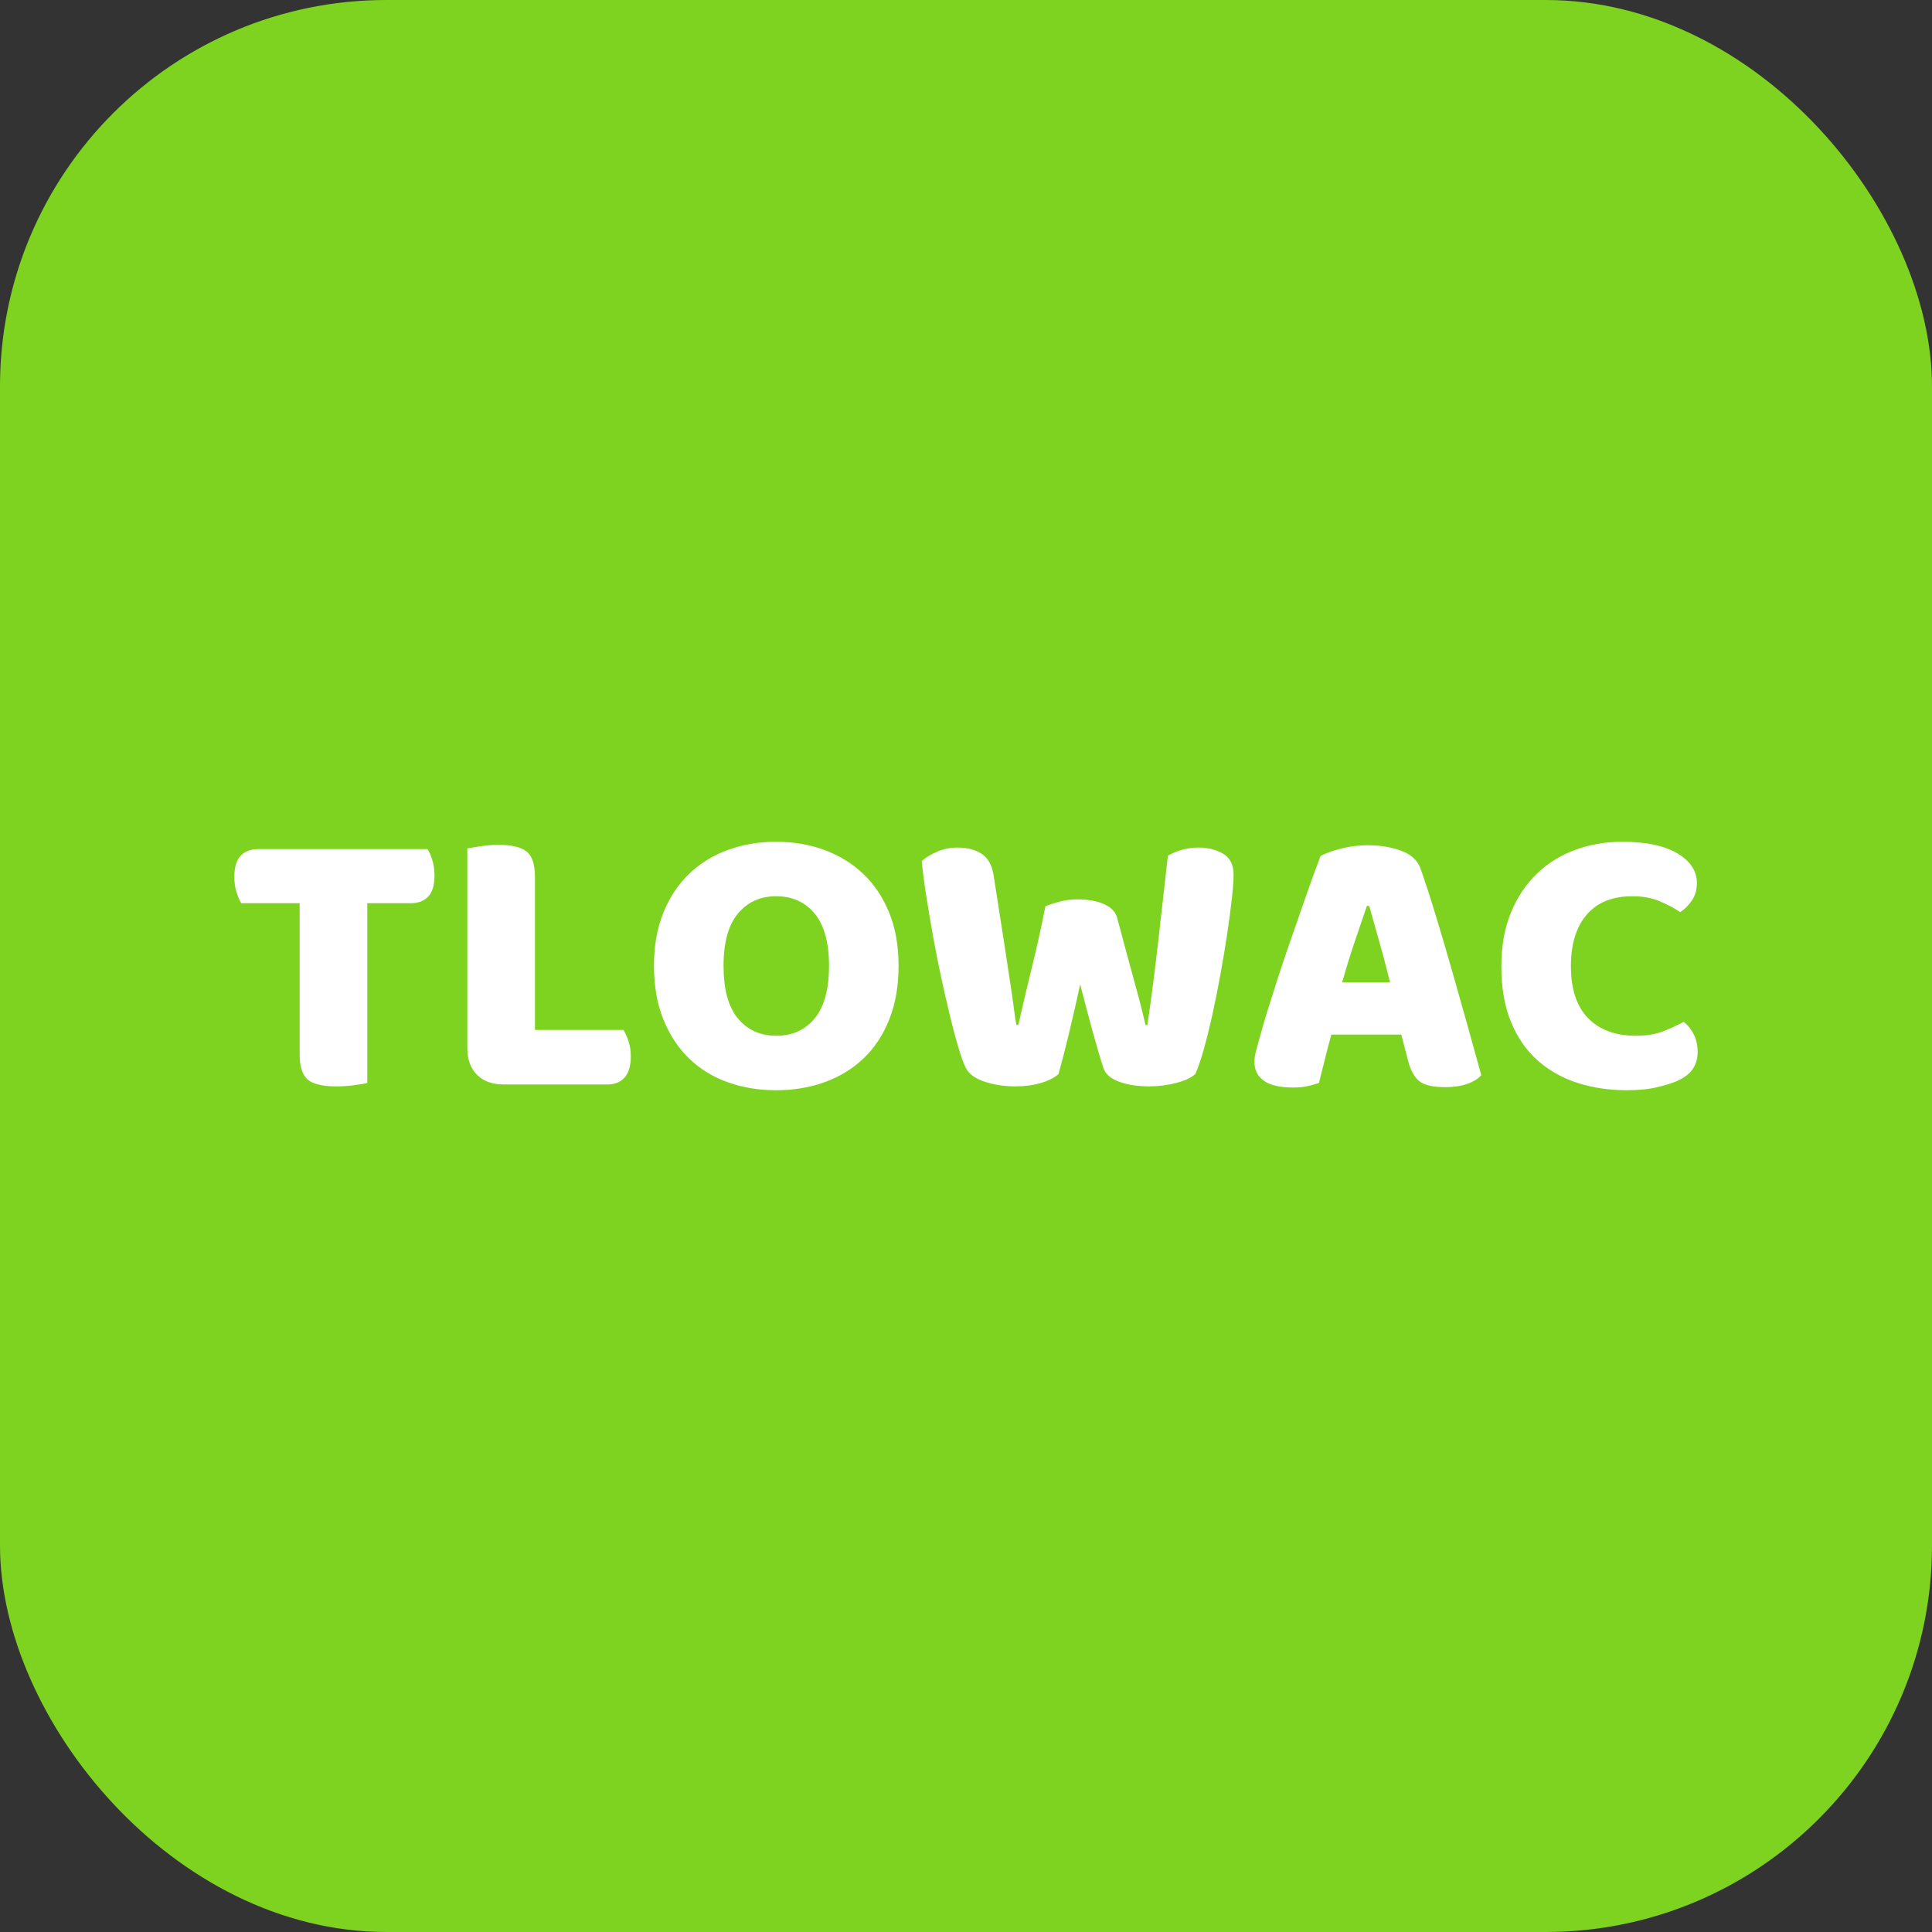 <svg xmlns="http://www.w3.org/2000/svg" width="256" height="256" viewBox="0 0 100 100"><rect x="0" y="0" width="100" height="100" fill="#333333" stroke="none"/><rect width="100" height="100" rx="20" fill="#7ed321"></rect><path d="M22.13 43.95L22.13 43.95Q22.27 44.17 22.38 44.53Q22.49 44.89 22.49 45.31L22.49 45.31Q22.49 46.07 22.16 46.41Q21.83 46.75 21.27 46.75L21.27 46.75L19.01 46.75L19.01 56.05Q18.79 56.11 18.33 56.17Q17.87 56.23 17.39 56.23L17.39 56.23Q16.33 56.23 15.92 55.87Q15.51 55.51 15.51 54.57L15.51 54.57L15.51 46.75L12.49 46.75Q12.35 46.53 12.24 46.17Q12.13 45.81 12.13 45.39L12.13 45.39Q12.13 44.63 12.46 44.29Q12.79 43.95 13.35 43.95L13.35 43.95L22.13 43.95ZM26.05 56.13L26.05 56.13Q25.19 56.13 24.69 55.63Q24.19 55.13 24.19 54.27L24.19 54.27L24.19 43.91Q24.43 43.87 24.89 43.80Q25.35 43.73 25.81 43.73L25.81 43.73Q26.81 43.73 27.25 44.07Q27.69 44.41 27.69 45.39L27.69 45.39L27.69 53.31L32.27 53.31Q32.41 53.53 32.53 53.89Q32.65 54.25 32.65 54.67L32.65 54.67Q32.65 55.41 32.33 55.77Q32.01 56.13 31.45 56.13L31.45 56.13L26.05 56.13ZM46.51 49.99L46.51 49.99Q46.51 51.55 46.03 52.76Q45.55 53.97 44.70 54.78Q43.85 55.59 42.69 56.01Q41.53 56.43 40.17 56.43L40.17 56.43Q38.81 56.43 37.65 56.01Q36.49 55.59 35.65 54.77Q34.81 53.95 34.33 52.75Q33.85 51.55 33.85 49.99L33.85 49.99Q33.85 48.43 34.34 47.23Q34.83 46.03 35.68 45.22Q36.53 44.41 37.68 43.99Q38.83 43.57 40.17 43.57L40.17 43.57Q41.51 43.57 42.66 43.99Q43.81 44.41 44.67 45.22Q45.53 46.03 46.02 47.23Q46.51 48.43 46.51 49.99ZM42.91 49.99L42.91 49.99Q42.91 48.19 42.17 47.29Q41.43 46.39 40.17 46.39L40.17 46.39Q38.95 46.39 38.20 47.28Q37.45 48.17 37.45 49.99L37.45 49.99Q37.45 51.81 38.19 52.71Q38.93 53.61 40.19 53.61L40.19 53.61Q41.43 53.61 42.17 52.71Q42.91 51.81 42.91 49.99ZM54.11 46.91L54.11 46.91Q54.33 46.81 54.80 46.68Q55.27 46.55 55.75 46.55L55.75 46.55Q56.59 46.55 57.15 46.80Q57.71 47.05 57.83 47.53L57.83 47.53Q58.05 48.35 58.24 49.06Q58.43 49.77 58.61 50.42Q58.79 51.07 58.96 51.71Q59.13 52.35 59.29 53.05L59.29 53.05L59.39 53.05Q59.57 51.83 59.71 50.72Q59.85 49.61 59.97 48.54Q60.09 47.47 60.21 46.42Q60.33 45.37 60.45 44.29L60.45 44.29Q61.19 43.87 62.03 43.87L62.03 43.87Q62.77 43.87 63.31 44.19Q63.85 44.51 63.85 45.27L63.85 45.27Q63.85 45.71 63.76 46.52Q63.67 47.33 63.52 48.33Q63.37 49.33 63.17 50.43Q62.97 51.53 62.75 52.53Q62.53 53.53 62.30 54.34Q62.07 55.15 61.87 55.59L61.87 55.59Q61.57 55.87 60.89 56.05Q60.21 56.23 59.49 56.23L59.49 56.23Q58.55 56.23 57.90 55.98Q57.25 55.73 57.11 55.27L57.11 55.27Q56.85 54.47 56.55 53.37Q56.25 52.27 55.91 50.95L55.91 50.95Q55.63 52.25 55.33 53.49Q55.03 54.73 54.79 55.59L54.79 55.59Q54.49 55.87 53.89 56.05Q53.29 56.23 52.57 56.23L52.57 56.23Q51.67 56.23 50.94 55.98Q50.21 55.73 49.99 55.27L49.99 55.27Q49.81 54.91 49.60 54.20Q49.39 53.49 49.17 52.58Q48.95 51.67 48.72 50.61Q48.49 49.55 48.30 48.49Q48.11 47.43 47.95 46.42Q47.79 45.41 47.71 44.57L47.71 44.57Q47.99 44.31 48.49 44.09Q48.99 43.87 49.57 43.87L49.57 43.87Q50.33 43.87 50.82 44.20Q51.31 44.53 51.43 45.31L51.43 45.31Q51.75 47.35 51.96 48.71Q52.17 50.07 52.30 50.94Q52.43 51.81 52.49 52.29Q52.55 52.77 52.61 53.05L52.61 53.05L52.71 53.05Q52.89 52.25 53.05 51.57Q53.21 50.89 53.38 50.20Q53.55 49.51 53.73 48.72Q53.91 47.93 54.11 46.91ZM72.89 54.93L72.53 53.55L68.91 53.55Q68.71 54.27 68.56 54.89Q68.41 55.51 68.27 56.05L68.27 56.05Q67.99 56.15 67.68 56.22Q67.37 56.29 66.93 56.29L66.93 56.29Q65.91 56.29 65.42 55.94Q64.93 55.59 64.93 54.97L64.93 54.97Q64.93 54.69 65.01 54.41Q65.09 54.13 65.19 53.75L65.19 53.75Q65.33 53.21 65.58 52.40Q65.83 51.59 66.13 50.66Q66.43 49.73 66.77 48.76Q67.11 47.79 67.41 46.92Q67.71 46.05 67.96 45.36Q68.21 44.67 68.35 44.31L68.35 44.31Q68.69 44.11 69.38 43.93Q70.07 43.75 70.77 43.75L70.77 43.75Q71.77 43.75 72.54 44.04Q73.31 44.33 73.53 44.97L73.53 44.97Q73.89 45.99 74.31 47.37Q74.73 48.75 75.15 50.22Q75.57 51.69 75.97 53.12Q76.37 54.55 76.67 55.65L76.67 55.65Q76.43 55.93 75.95 56.10Q75.47 56.27 74.81 56.27L74.81 56.27Q73.83 56.27 73.45 55.95Q73.07 55.63 72.89 54.93L72.89 54.93ZM70.87 46.89L70.75 46.89Q70.47 47.71 70.13 48.71Q69.79 49.71 69.47 50.85L69.47 50.85L71.95 50.85Q71.67 49.71 71.38 48.70Q71.09 47.69 70.87 46.89L70.87 46.89ZM87.83 45.71L87.83 45.71Q87.83 46.23 87.57 46.61Q87.31 46.99 86.97 47.21L86.97 47.21Q86.45 46.87 85.86 46.63Q85.27 46.39 84.49 46.39L84.49 46.39Q82.95 46.39 82.13 47.34Q81.31 48.29 81.31 50.01L81.31 50.01Q81.31 51.79 82.20 52.70Q83.09 53.61 84.67 53.61L84.67 53.61Q85.49 53.61 86.06 53.39Q86.63 53.17 87.15 52.89L87.15 52.89Q87.49 53.17 87.68 53.56Q87.87 53.95 87.87 54.47L87.87 54.47Q87.87 54.93 87.63 55.31Q87.39 55.69 86.81 55.95L86.81 55.95Q86.45 56.11 85.79 56.27Q85.13 56.43 84.19 56.43L84.19 56.43Q82.83 56.43 81.65 56.05Q80.47 55.67 79.59 54.89Q78.71 54.11 78.21 52.90Q77.71 51.69 77.71 50.01L77.71 50.01Q77.71 48.45 78.20 47.25Q78.69 46.05 79.54 45.23Q80.39 44.41 81.53 43.99Q82.67 43.57 83.97 43.57L83.97 43.57Q85.81 43.57 86.82 44.17Q87.83 44.77 87.83 45.71Z" fill="#fff"></path></svg>